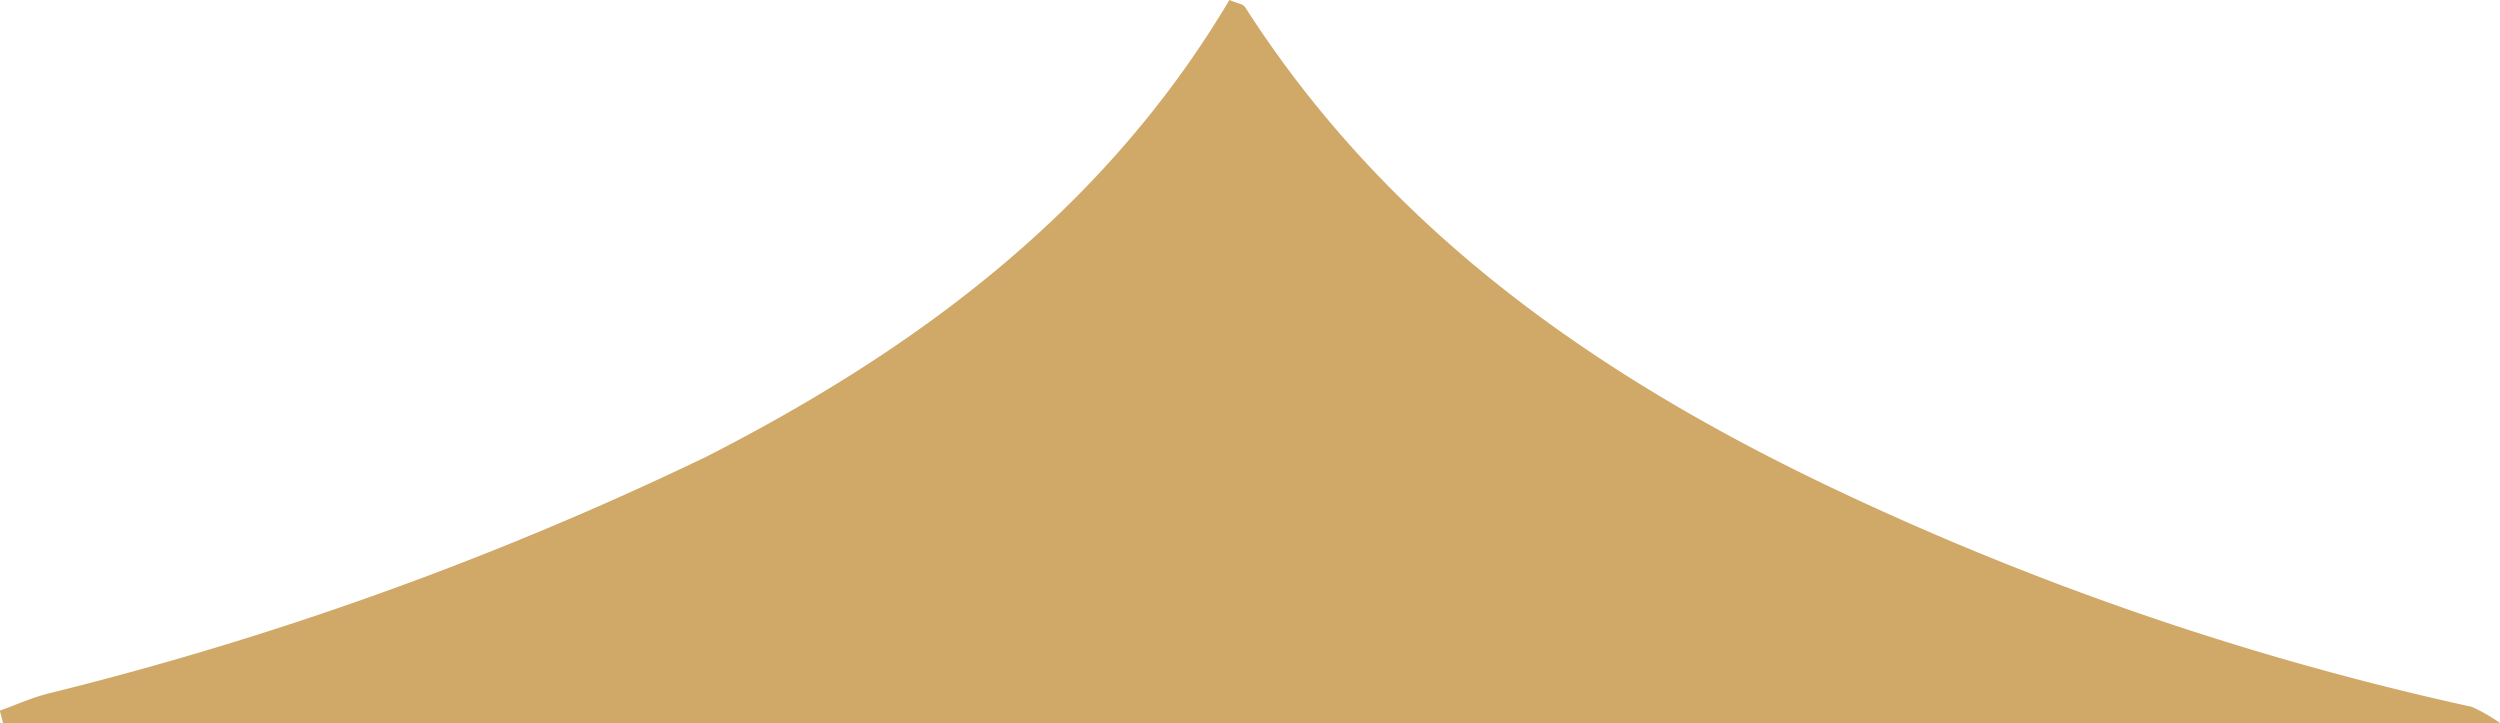 <svg xmlns="http://www.w3.org/2000/svg" width="47.758" height="13.812" viewBox="0 0 47.758 13.812">
  <path id="Path_100" data-name="Path 100" d="M893.266,162.121h-47.7l-.061-.236c.293-.106.58-.234.88-.316A64.783,64.783,0,0,0,859,157.034c4.055-2.069,7.613-4.72,9.994-8.725.142.062.26.075.3.137,2.875,4.485,7.1,7.3,11.816,9.466a56.768,56.768,0,0,0,11.617,3.9A3.168,3.168,0,0,1,893.266,162.121Z" transform="translate(-845.508 -148.309)" fill="#d0a867"/>
</svg>

